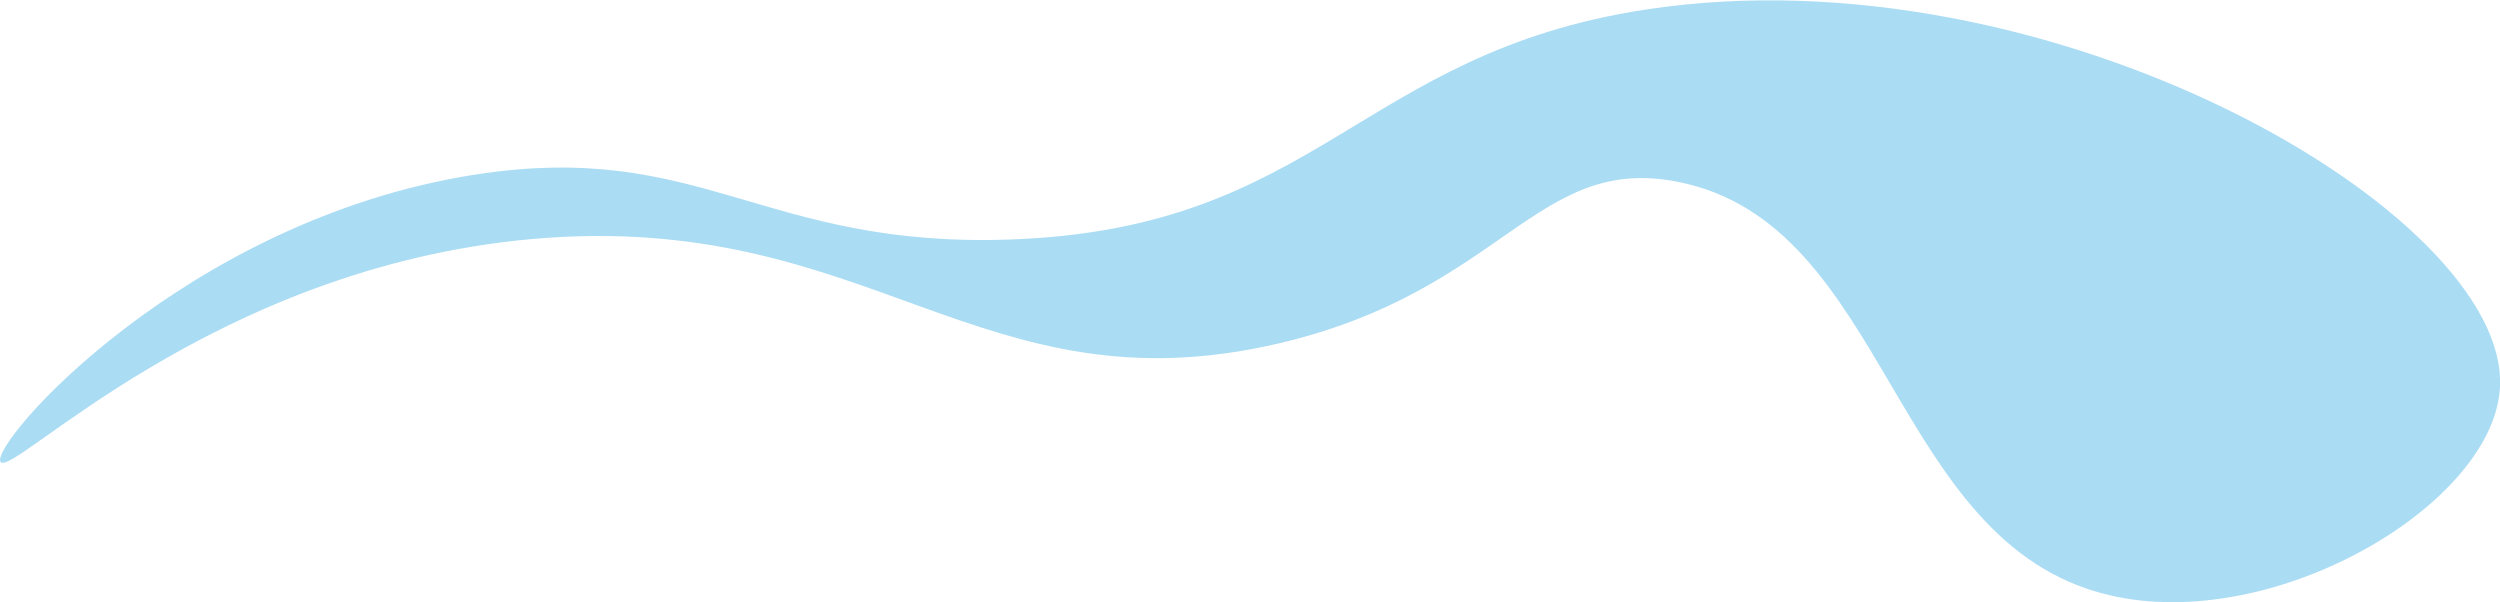 <?xml version="1.0" encoding="utf-8"?>
<!-- Generator: Adobe Illustrator 27.1.0, SVG Export Plug-In . SVG Version: 6.00 Build 0)  -->
<svg version="1.1" id="Laag_1" xmlns="http://www.w3.org/2000/svg" xmlns:xlink="http://www.w3.org/1999/xlink" x="0px" y="0px"
	 viewBox="0 0 493.7 118.9" style="enable-background:new 0 0 493.7 118.9;" xml:space="preserve">
<style type="text/css">
	.st0{fill:#AADCF4;}
	.st1{fill:#F29AA5;}
	.st2{fill:#CD2E48;}
	.st3{fill:#264E63;}
</style>
<path class="st0" d="M0.1,91.2c-2.2-3.5,36.3-47.7,93.6-56.7c44.8-7,56.9,14.5,105.7,12.8c61-2.1,68.9-36.7,125.5-45.4
	c80-12.3,170.5,40.2,168.8,74.5c-1.1,23.1-44.6,48.9-77.3,41.1c-43.2-10.3-43.2-73.4-85.1-81.6c-28-5.5-34.4,21.5-78.7,31.9
	c-59.2,13.9-80.7-26.5-147.5-20.6C41.6,52.9,2.3,94.6,0.1,91.2z"/>
</svg>
